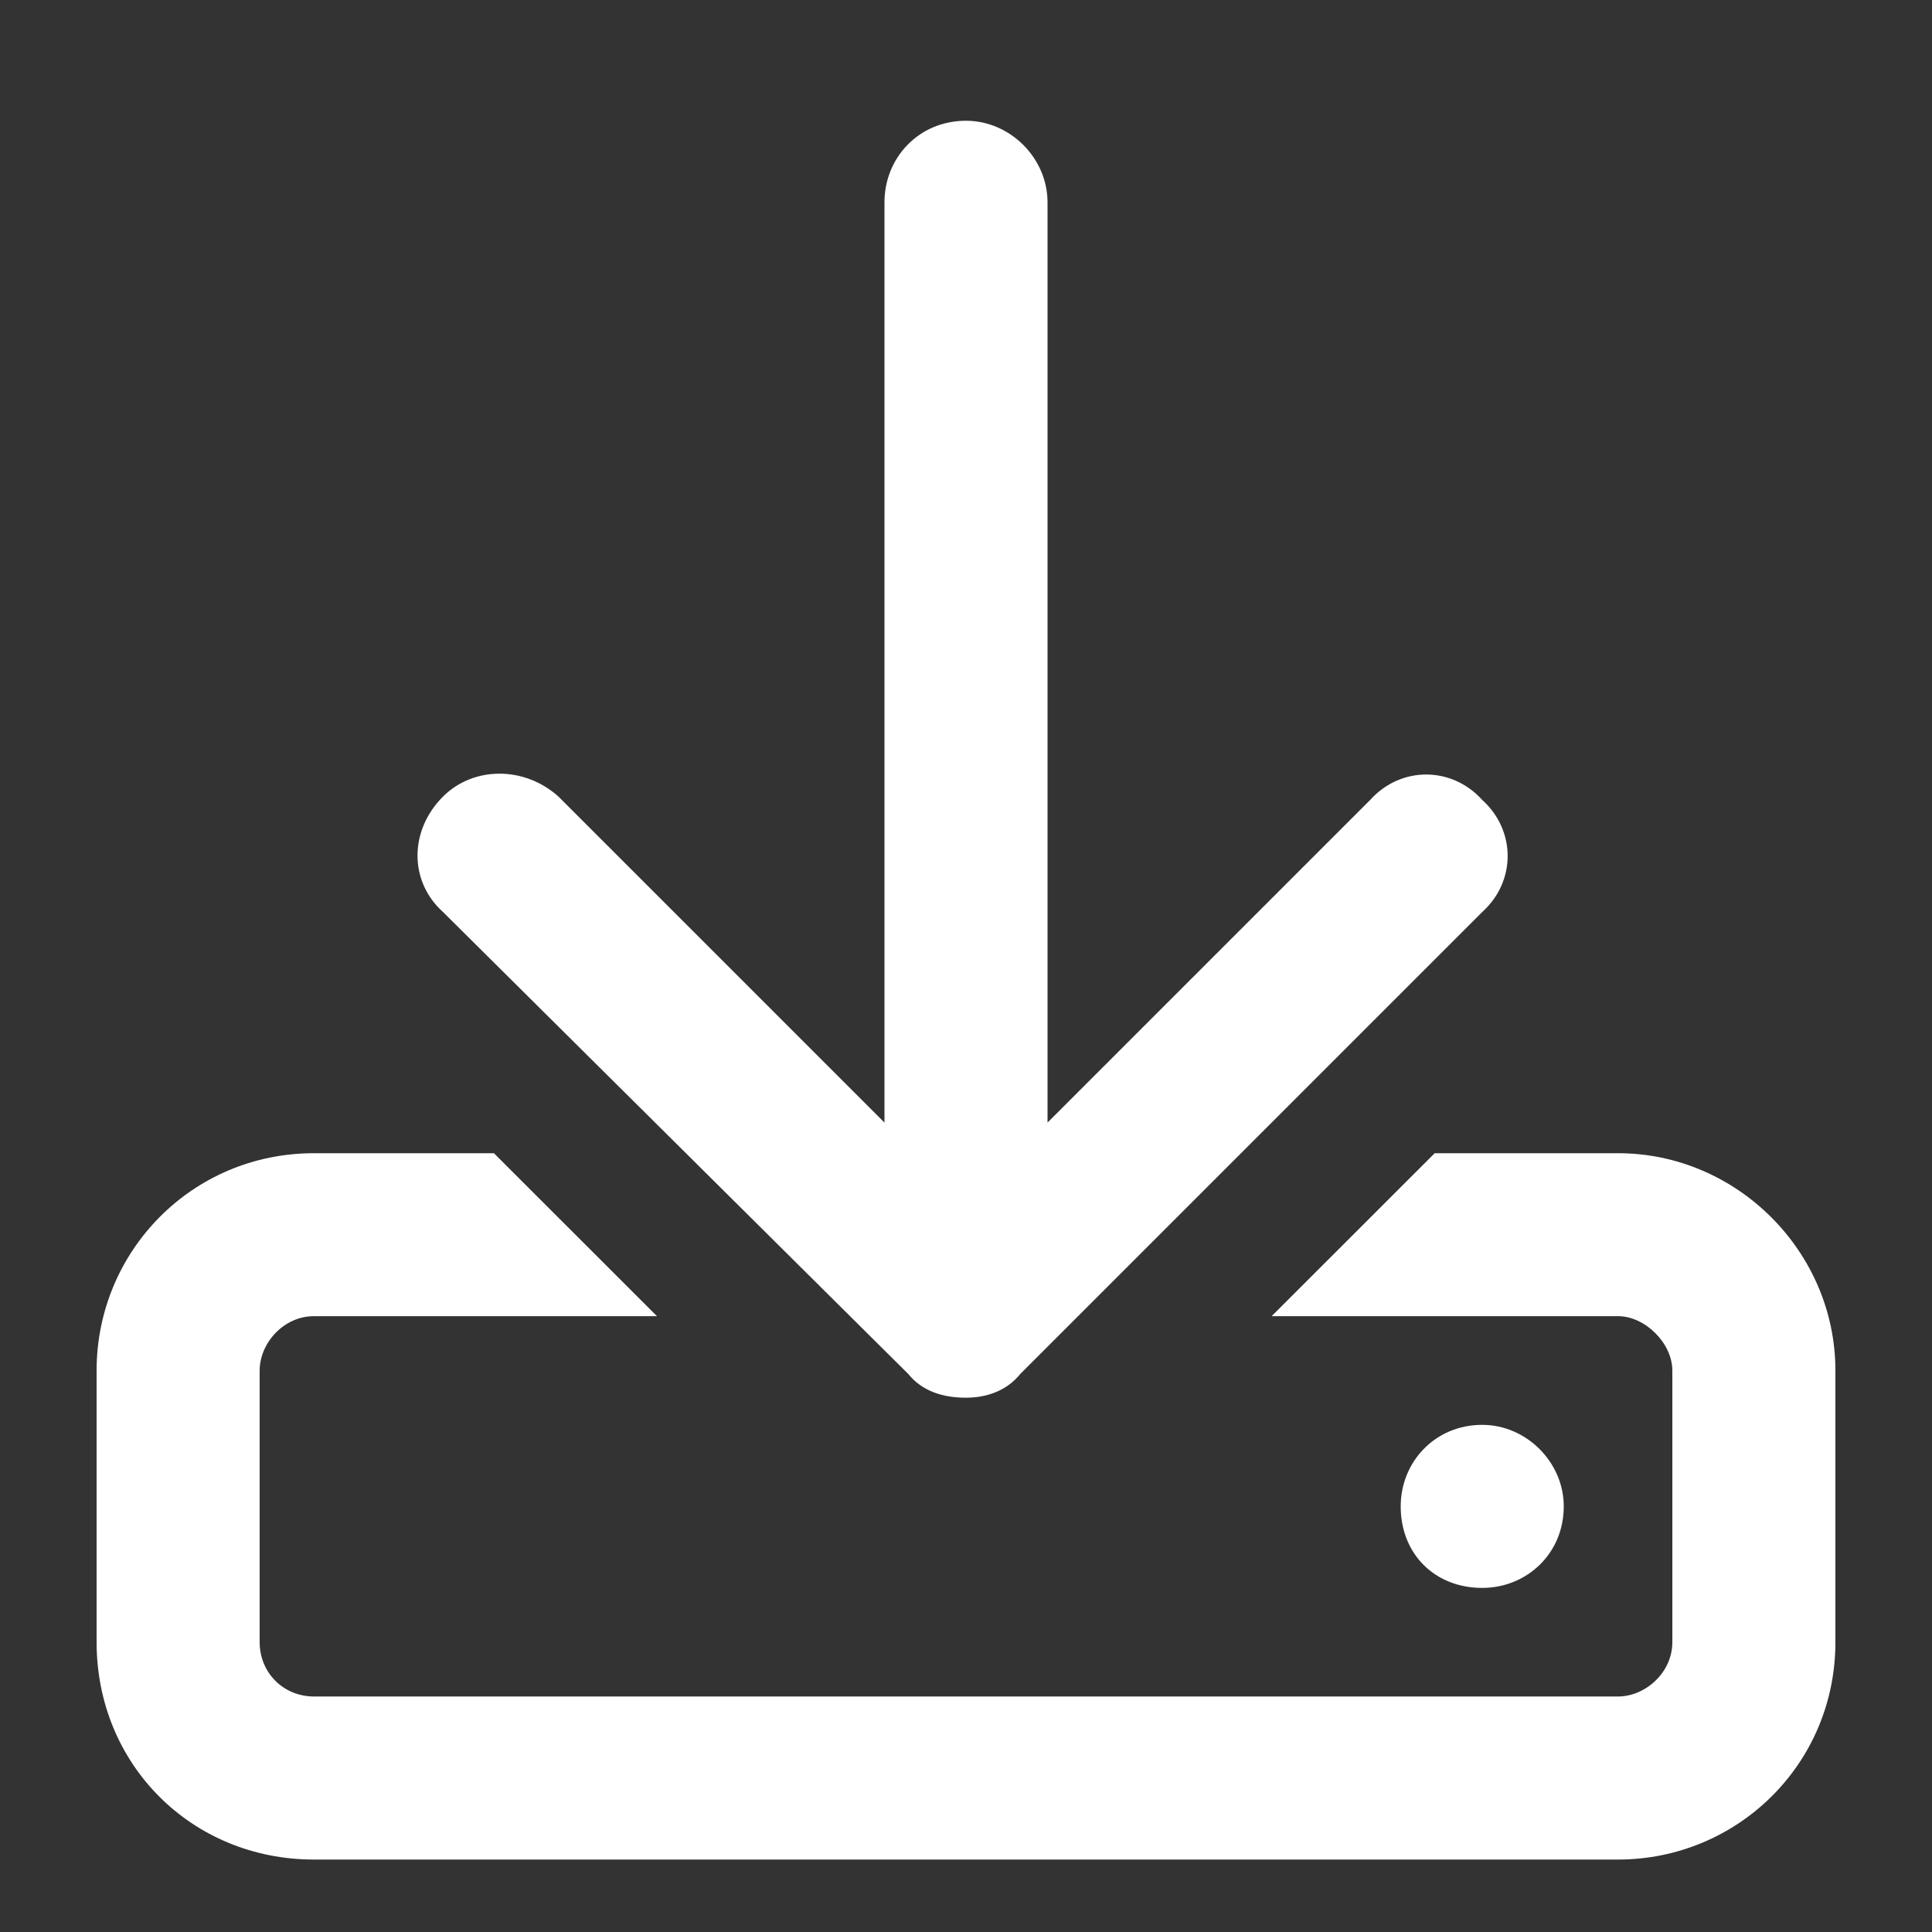 <svg width="20" height="20" viewBox="0 0 20 20" fill="none" xmlns="http://www.w3.org/2000/svg">
<rect x="0" y="0" width="20" height="20" fill="#333333" stroke="none"/>
<path d="M16.75 11.938C17.98 11.938 19 12.957 19 14.188V17C19 18.266 17.98 19.25 16.75 19.25H3.25C1.984 19.25 1 18.266 1 17V14.188C1 12.957 1.984 11.938 3.25 11.938H5.113L6.801 13.625H3.25C2.934 13.625 2.688 13.906 2.688 14.188V17C2.688 17.316 2.934 17.562 3.25 17.562H16.75C17.031 17.562 17.312 17.316 17.312 17V14.188C17.312 13.906 17.031 13.625 16.75 13.625H13.164L14.852 11.938H16.75ZM16.188 15.594C16.188 16.086 15.801 16.438 15.344 16.438C14.852 16.438 14.5 16.086 14.5 15.594C14.5 15.137 14.852 14.75 15.344 14.75C15.801 14.75 16.188 15.137 16.188 15.594ZM9.402 14.223L4.586 9.441C4.234 9.125 4.234 8.598 4.586 8.246C4.902 7.93 5.43 7.93 5.781 8.246L9.156 11.621V2.094C9.156 1.637 9.508 1.25 10 1.25C10.457 1.25 10.844 1.637 10.844 2.094V11.621L14.184 8.281C14.5 7.93 15.027 7.93 15.344 8.281C15.695 8.598 15.695 9.125 15.344 9.441L10.562 14.223C10.422 14.398 10.211 14.469 10 14.469C9.754 14.469 9.543 14.398 9.402 14.223Z" fill="white"/>
</svg>
